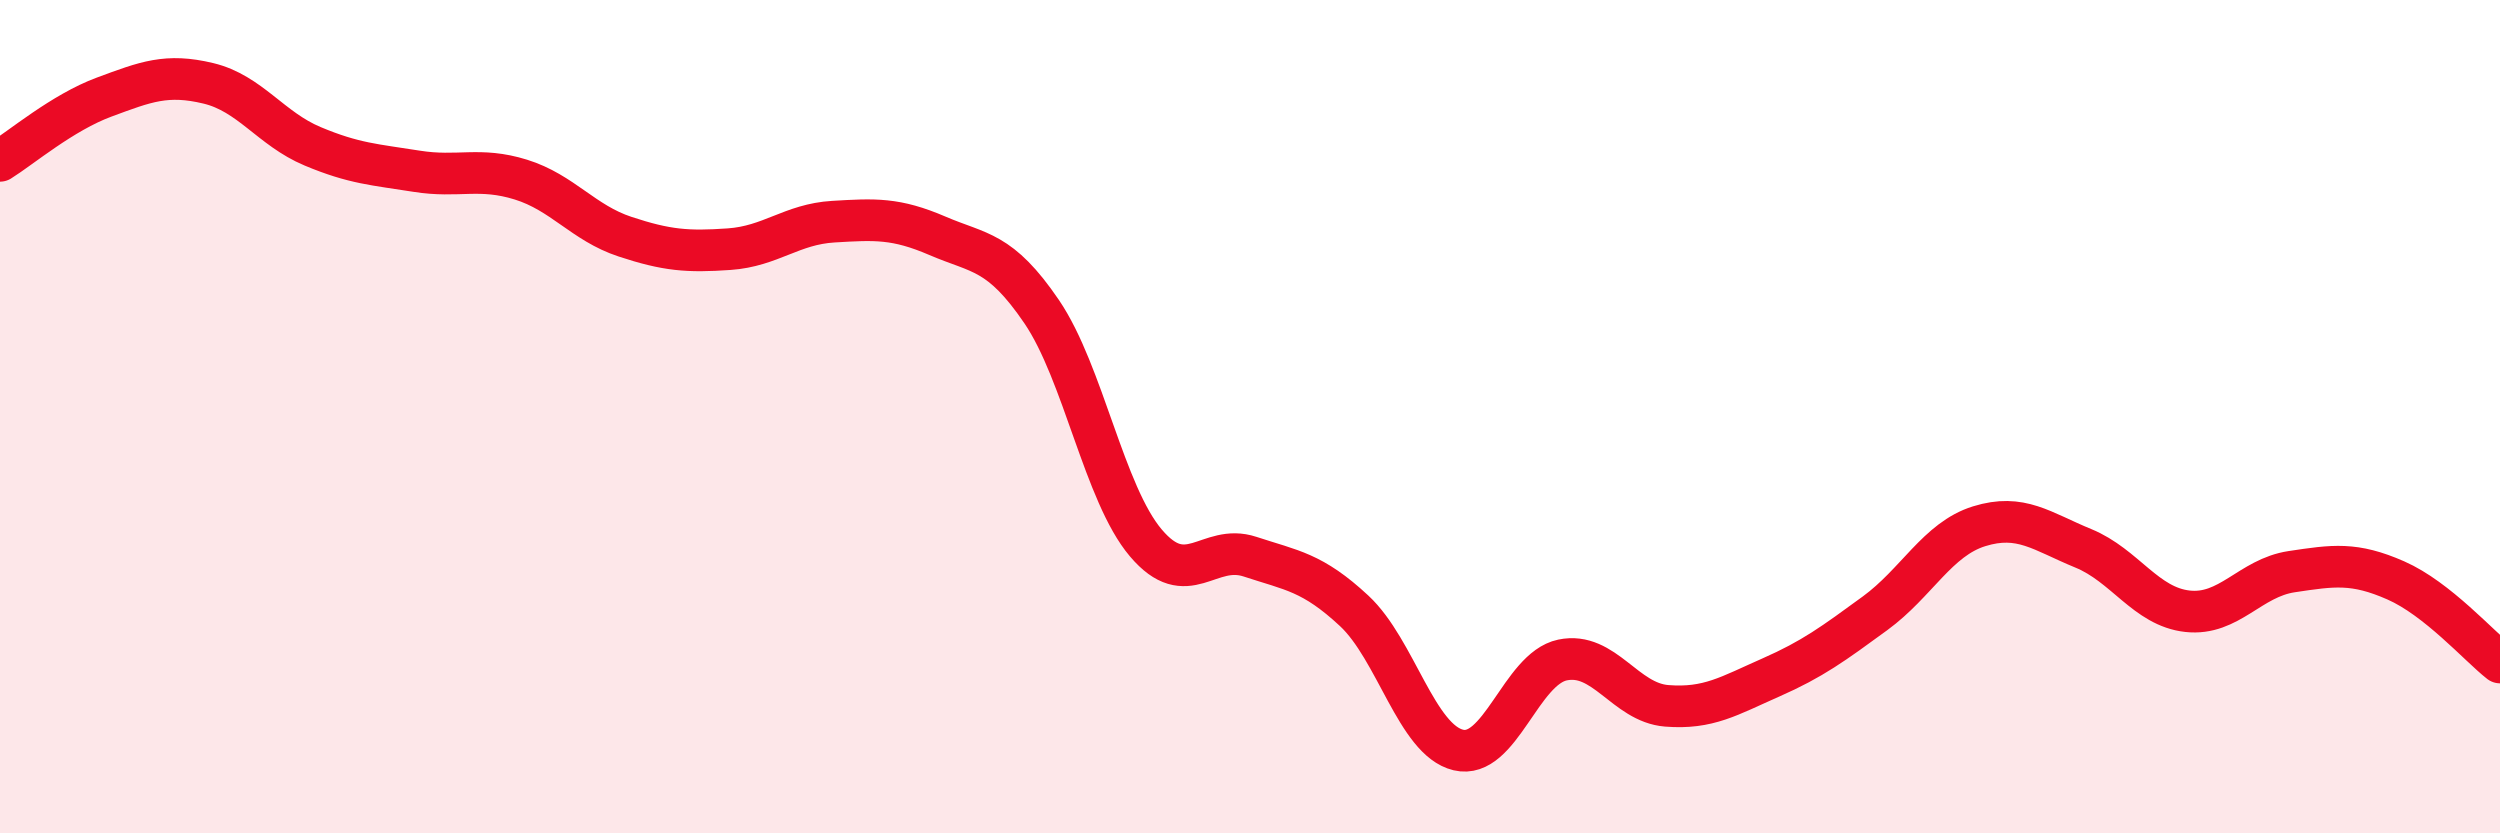 
    <svg width="60" height="20" viewBox="0 0 60 20" xmlns="http://www.w3.org/2000/svg">
      <path
        d="M 0,3.86 C 0.5,3.55 1.5,2.7 2.5,2.33 C 3.5,1.96 4,1.76 5,2 C 6,2.24 6.5,3.09 7.5,3.51 C 8.5,3.93 9,3.95 10,4.11 C 11,4.27 11.5,4 12.5,4.31 C 13.5,4.62 14,5.35 15,5.68 C 16,6.01 16.5,6.05 17.5,5.98 C 18.5,5.91 19,5.38 20,5.32 C 21,5.26 21.5,5.23 22.5,5.66 C 23.5,6.09 24,6.01 25,7.48 C 26,8.95 26.5,11.85 27.5,13.03 C 28.5,14.21 29,13.03 30,13.36 C 31,13.69 31.5,13.73 32.5,14.66 C 33.5,15.59 34,17.76 35,18 C 36,18.24 36.5,16.05 37.5,15.84 C 38.5,15.63 39,16.86 40,16.94 C 41,17.02 41.5,16.7 42.5,16.26 C 43.5,15.82 44,15.45 45,14.72 C 46,13.99 46.5,12.94 47.5,12.63 C 48.5,12.32 49,12.75 50,13.16 C 51,13.57 51.5,14.56 52.5,14.67 C 53.5,14.78 54,13.87 55,13.72 C 56,13.57 56.5,13.49 57.5,13.93 C 58.5,14.37 59.5,15.51 60,15.9L60 20L0 20Z"
        fill="#EB0A25"
        opacity="0.1"
        stroke-linecap="round"
        stroke-linejoin="round"
      />
      <path
        d="M 0,3.86 C 0.5,3.55 1.5,2.7 2.5,2.33 C 3.5,1.96 4,1.76 5,2 C 6,2.24 6.5,3.09 7.5,3.51 C 8.5,3.93 9,3.95 10,4.11 C 11,4.27 11.5,4 12.5,4.31 C 13.5,4.62 14,5.35 15,5.68 C 16,6.01 16.5,6.05 17.5,5.98 C 18.5,5.91 19,5.38 20,5.32 C 21,5.26 21.5,5.23 22.5,5.66 C 23.5,6.09 24,6.01 25,7.48 C 26,8.95 26.5,11.85 27.5,13.03 C 28.5,14.21 29,13.03 30,13.36 C 31,13.69 31.5,13.73 32.5,14.66 C 33.5,15.59 34,17.76 35,18 C 36,18.24 36.5,16.05 37.5,15.84 C 38.5,15.63 39,16.86 40,16.94 C 41,17.02 41.5,16.7 42.5,16.26 C 43.5,15.82 44,15.45 45,14.72 C 46,13.99 46.5,12.94 47.5,12.63 C 48.5,12.32 49,12.75 50,13.16 C 51,13.57 51.5,14.56 52.5,14.67 C 53.5,14.78 54,13.87 55,13.72 C 56,13.57 56.5,13.49 57.5,13.93 C 58.5,14.37 59.5,15.51 60,15.9"
        stroke="#EB0A25"
        stroke-width="1"
        fill="none"
        stroke-linecap="round"
        stroke-linejoin="round"
      />
    </svg>
  